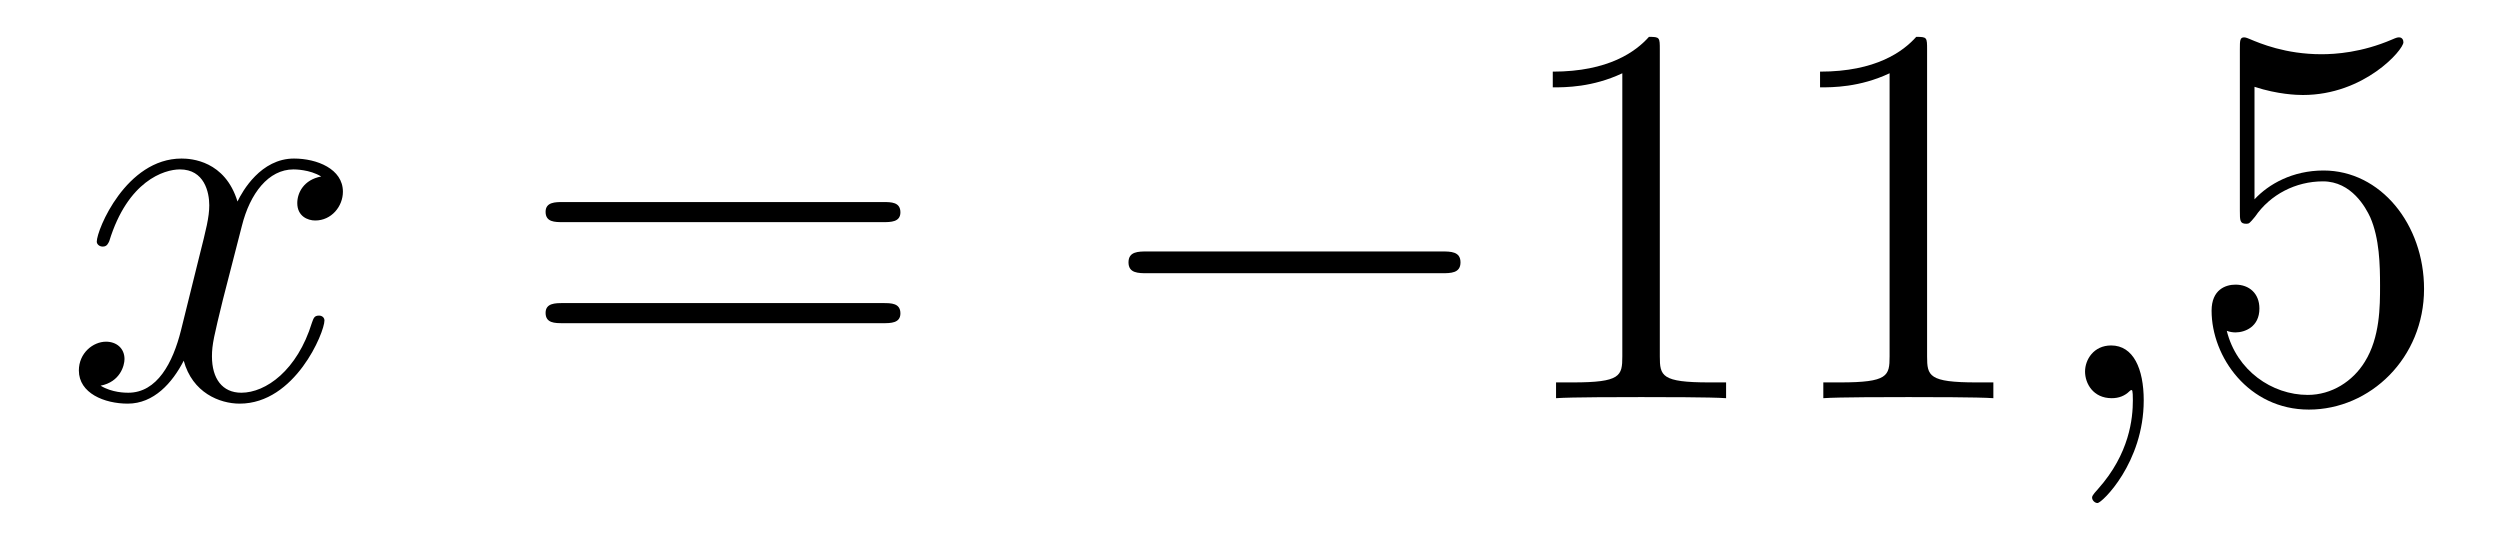 <?xml version='1.0'?>
<!-- This file was generated by dvisvgm 1.14.1 -->
<svg height='12pt' version='1.1' viewBox='0 -12 55 12' width='55pt' xmlns='http://www.w3.org/2000/svg' xmlns:xlink='http://www.w3.org/1999/xlink'>
<g id='page1'>
<g transform='matrix(1 0 0 1 -127 651)'>
<path d='M134.066 -659.117C133.684 -659.046 133.54 -658.759 133.54 -658.532C133.54 -658.245 133.767 -658.149 133.935 -658.149C134.293 -658.149 134.544 -658.46 134.544 -658.782C134.544 -659.285 133.971 -659.512 133.468 -659.512C132.739 -659.512 132.333 -658.794 132.225 -658.567C131.95 -659.464 131.209 -659.512 130.994 -659.512C129.775 -659.512 129.129 -657.946 129.129 -657.683C129.129 -657.635 129.177 -657.575 129.261 -657.575C129.356 -657.575 129.38 -657.647 129.404 -657.695C129.811 -659.022 130.612 -659.273 130.958 -659.273C131.496 -659.273 131.604 -658.771 131.604 -658.484C131.604 -658.221 131.532 -657.946 131.388 -657.372L130.982 -655.734C130.803 -655.017 130.456 -654.36 129.822 -654.36C129.763 -654.36 129.464 -654.36 129.213 -654.515C129.643 -654.599 129.739 -654.957 129.739 -655.101C129.739 -655.34 129.56 -655.483 129.333 -655.483C129.046 -655.483 128.735 -655.232 128.735 -654.85C128.735 -654.348 129.297 -654.12 129.811 -654.12C130.384 -654.12 130.791 -654.575 131.042 -655.065C131.233 -654.36 131.831 -654.12 132.273 -654.12C133.493 -654.12 134.138 -655.687 134.138 -655.949C134.138 -656.009 134.09 -656.057 134.018 -656.057C133.911 -656.057 133.899 -655.997 133.863 -655.902C133.54 -654.85 132.847 -654.36 132.309 -654.36C131.891 -654.36 131.663 -654.67 131.663 -655.16C131.663 -655.423 131.711 -655.615 131.903 -656.404L132.321 -658.029C132.5 -658.747 132.907 -659.273 133.457 -659.273C133.481 -659.273 133.815 -659.273 134.066 -659.117Z' fill-rule='evenodd'/>
<path d='M146.427 -658.113C146.594 -658.113 146.809 -658.113 146.809 -658.328C146.809 -658.555 146.606 -658.555 146.427 -658.555H139.386C139.218 -658.555 139.003 -658.555 139.003 -658.34C139.003 -658.113 139.206 -658.113 139.386 -658.113H146.427ZM146.427 -655.89C146.594 -655.89 146.809 -655.89 146.809 -656.105C146.809 -656.332 146.606 -656.332 146.427 -656.332H139.386C139.218 -656.332 139.003 -656.332 139.003 -656.117C139.003 -655.89 139.206 -655.89 139.386 -655.89H146.427Z' fill-rule='evenodd'/>
<path d='M158.713 -656.989C158.916 -656.989 159.131 -656.989 159.131 -657.228C159.131 -657.468 158.916 -657.468 158.713 -657.468H152.245C152.042 -657.468 151.827 -657.468 151.827 -657.228C151.827 -656.989 152.042 -656.989 152.245 -656.989H158.713Z' fill-rule='evenodd'/>
<path d='M163.516 -661.902C163.516 -662.178 163.516 -662.189 163.277 -662.189C162.99 -661.867 162.392 -661.424 161.161 -661.424V-661.078C161.436 -661.078 162.033 -661.078 162.691 -661.388V-655.16C162.691 -654.73 162.655 -654.587 161.603 -654.587H161.233V-654.24C161.555 -654.264 162.715 -654.264 163.109 -654.264C163.504 -654.264 164.652 -654.264 164.974 -654.24V-654.587H164.604C163.552 -654.587 163.516 -654.73 163.516 -655.16V-661.902ZM169.396 -661.902C169.396 -662.178 169.396 -662.189 169.157 -662.189C168.87 -661.867 168.272 -661.424 167.041 -661.424V-661.078C167.316 -661.078 167.913 -661.078 168.571 -661.388V-655.16C168.571 -654.73 168.535 -654.587 167.483 -654.587H167.113V-654.24C167.435 -654.264 168.595 -654.264 168.989 -654.264C169.384 -654.264 170.532 -654.264 170.854 -654.24V-654.587H170.484C169.432 -654.587 169.396 -654.73 169.396 -655.16V-661.902Z' fill-rule='evenodd'/>
<path d='M174.162 -654.192C174.162 -654.886 173.935 -655.4 173.445 -655.4C173.062 -655.4 172.871 -655.089 172.871 -654.826C172.871 -654.563 173.05 -654.24 173.457 -654.24C173.612 -654.24 173.743 -654.288 173.851 -654.395C173.875 -654.419 173.887 -654.419 173.899 -654.419C173.923 -654.419 173.923 -654.252 173.923 -654.192C173.923 -653.798 173.851 -653.021 173.158 -652.244C173.026 -652.1 173.026 -652.076 173.026 -652.053C173.026 -651.993 173.086 -651.933 173.146 -651.933C173.242 -651.933 174.162 -652.818 174.162 -654.192Z' fill-rule='evenodd'/>
<path d='M176.599 -661.09C177.113 -660.922 177.532 -660.91 177.663 -660.91C179.014 -660.91 179.875 -661.902 179.875 -662.07C179.875 -662.118 179.851 -662.178 179.779 -662.178C179.755 -662.178 179.731 -662.178 179.624 -662.13C178.954 -661.843 178.38 -661.807 178.07 -661.807C177.281 -661.807 176.719 -662.046 176.492 -662.142C176.408 -662.178 176.384 -662.178 176.372 -662.178C176.277 -662.178 176.277 -662.106 176.277 -661.914V-658.364C176.277 -658.149 176.277 -658.077 176.42 -658.077C176.48 -658.077 176.492 -658.089 176.611 -658.233C176.946 -658.723 177.508 -659.01 178.105 -659.01C178.739 -659.01 179.05 -658.424 179.145 -658.221C179.349 -657.754 179.361 -657.169 179.361 -656.714C179.361 -656.26 179.361 -655.579 179.026 -655.041C178.763 -654.611 178.297 -654.312 177.771 -654.312C176.982 -654.312 176.205 -654.85 175.989 -655.722C176.049 -655.698 176.121 -655.687 176.181 -655.687C176.384 -655.687 176.707 -655.806 176.707 -656.212C176.707 -656.547 176.48 -656.738 176.181 -656.738C175.966 -656.738 175.655 -656.631 175.655 -656.165C175.655 -655.148 176.468 -653.989 177.795 -653.989C179.145 -653.989 180.329 -655.125 180.329 -656.643C180.329 -658.065 179.373 -659.249 178.118 -659.249C177.436 -659.249 176.91 -658.95 176.599 -658.615V-661.09Z' fill-rule='evenodd'/>
</g>
</g>
</svg>
